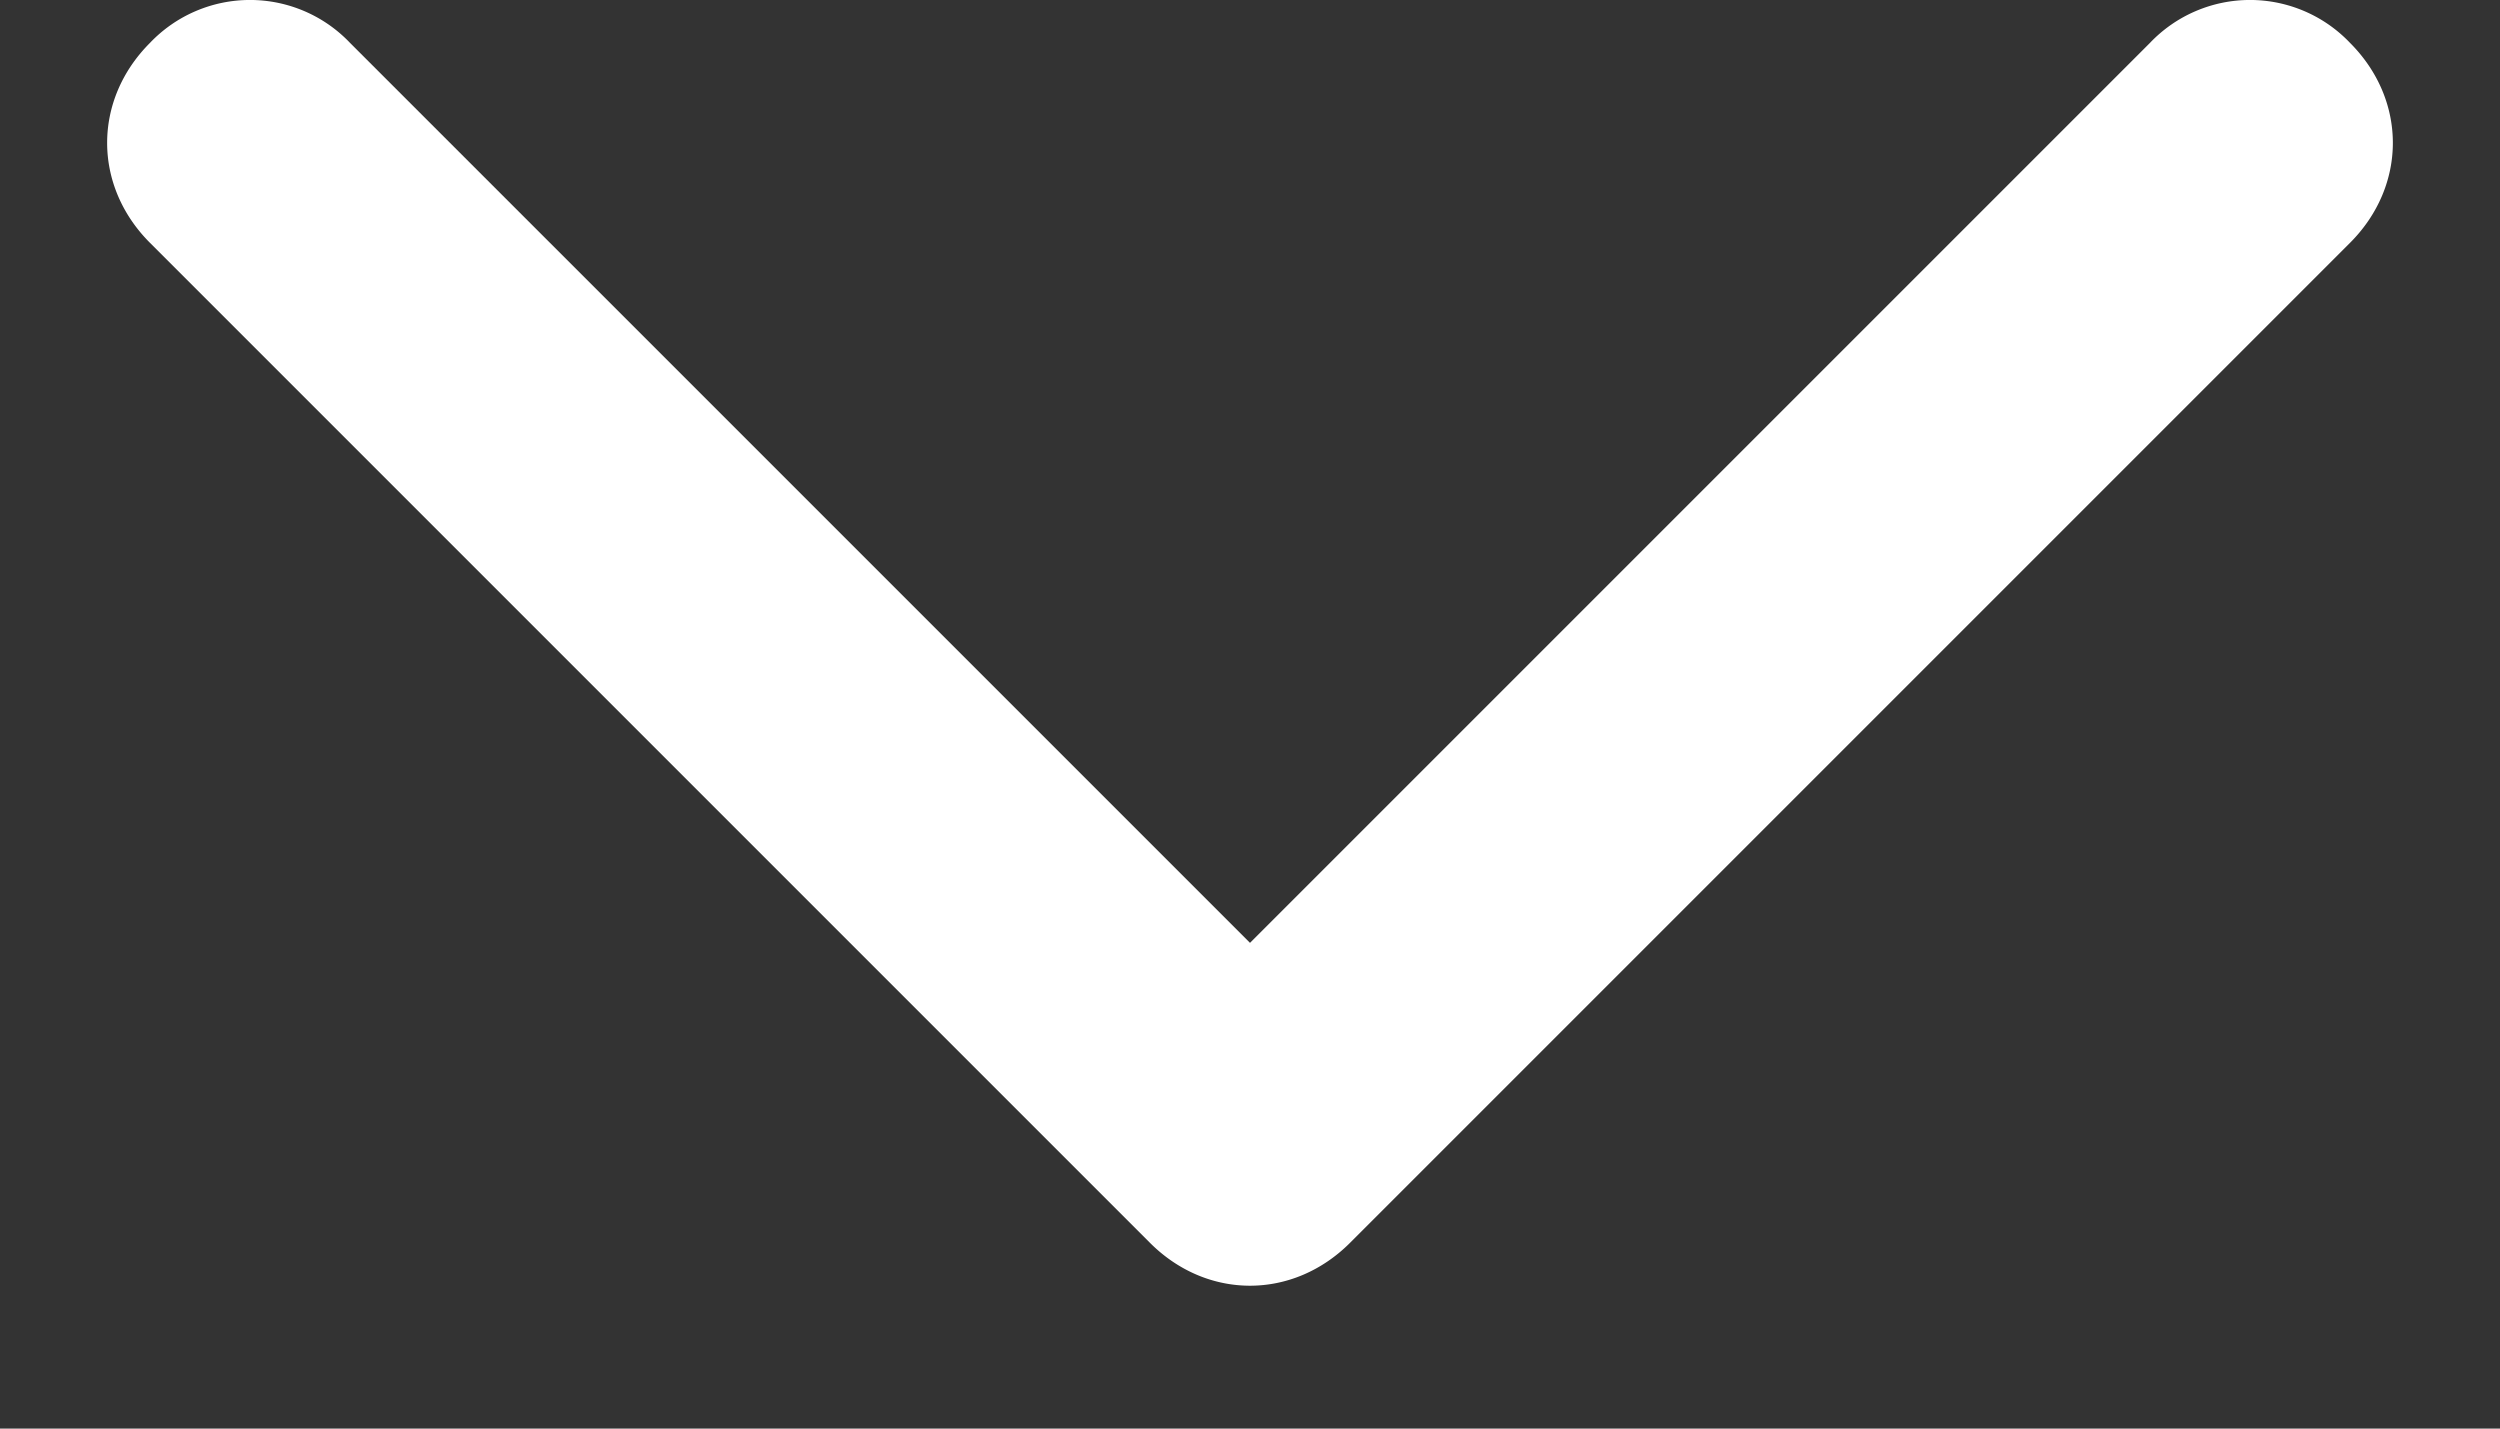 <svg xmlns="http://www.w3.org/2000/svg" width="14" height="8" viewBox="0 0 14 8" fill="none"><rect x="0" y="0" width="14" height="8" fill="#333333" stroke="none"/><path fill="#FFFFFF" d="m.84 1.36 5.6 5.6c.32.32.8.32 1.12 0l5.6-5.6c.32-.32.32-.8 0-1.12a.773.773 0 0 0-1.12 0L7 5.28 1.96.24a.773.773 0 0 0-1.12 0c-.32.32-.32.8 0 1.12Z"/></svg>
